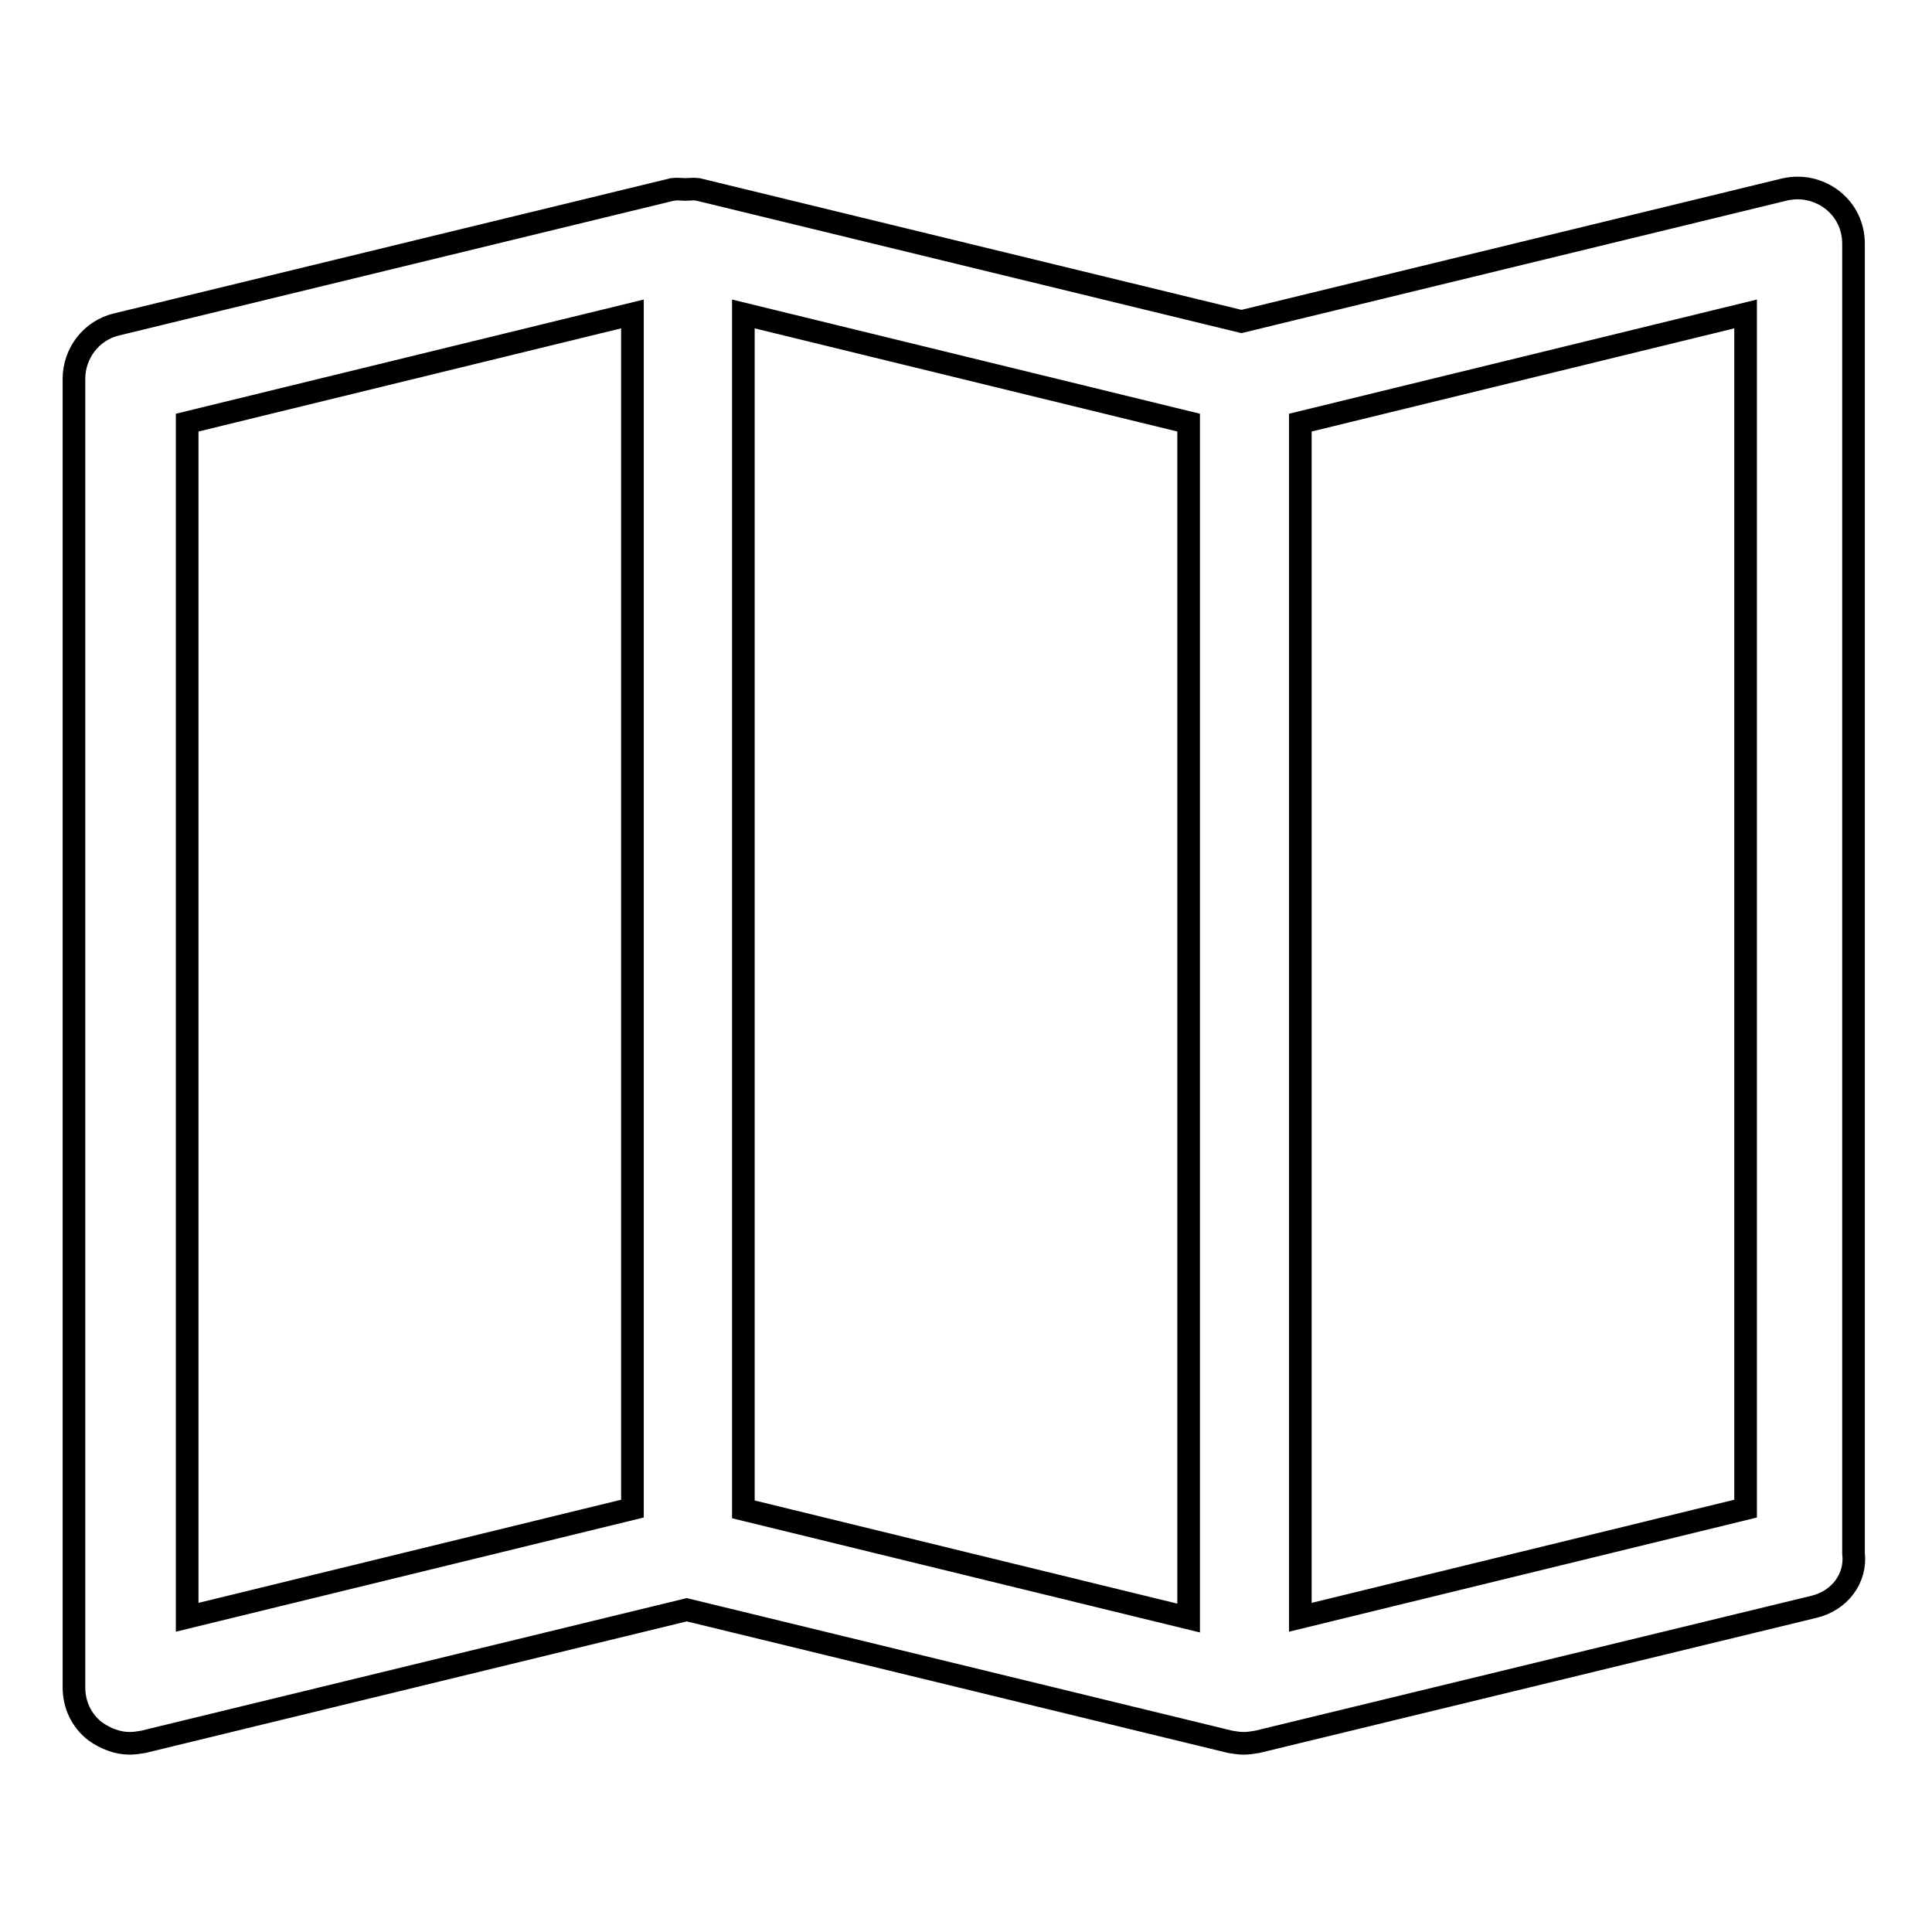 <?xml version="1.0" encoding="utf-8"?>
<!-- Svg Vector Icons : http://www.onlinewebfonts.com/icon -->
<!DOCTYPE svg PUBLIC "-//W3C//DTD SVG 1.1//EN" "http://www.w3.org/Graphics/SVG/1.1/DTD/svg11.dtd">
<svg version="1.1" xmlns="http://www.w3.org/2000/svg" xmlns:xlink="http://www.w3.org/1999/xlink" x="0px" y="0px" viewBox="0 0 256 256" enable-background="new 0 0 256 256" xml:space="preserve">
<g><g><path stroke-width="3" fill-opacity="0" stroke="#000000"  d="M240.4,212.9l-73.8,17.9c-0.6,0.1-1.2,0.2-1.8,0.2s-1.2-0.1-1.8-0.2l-72-17.5l-72,17.5c-0.6,0.1-1.2,0.2-1.8,0.2c-1.6,0-3.2-0.6-4.6-1.6c-1.8-1.4-2.8-3.5-2.8-5.8V50.2c0-3.4,2.3-6.4,5.6-7.2l73.7-17.9c0,0,0.1,0,0.1,0c0.5-0.1,1.1,0,1.6,0c0.6,0,1.1-0.1,1.6,0c0,0,0.1,0,0.1,0l72,17.5l72-17.5c2.2-0.5,4.5,0,6.3,1.4c1.8,1.4,2.8,3.5,2.8,5.8v173.5C246,209.2,243.7,212.1,240.4,212.9z M83.8,41.6L24.8,56v158.3l59-14.4V41.6z M98.5,200l59,14.4V56l-59-14.4V200z M231.3,41.6l-59,14.4v158.3l59-14.4V41.6z"/></g></g>
</svg>